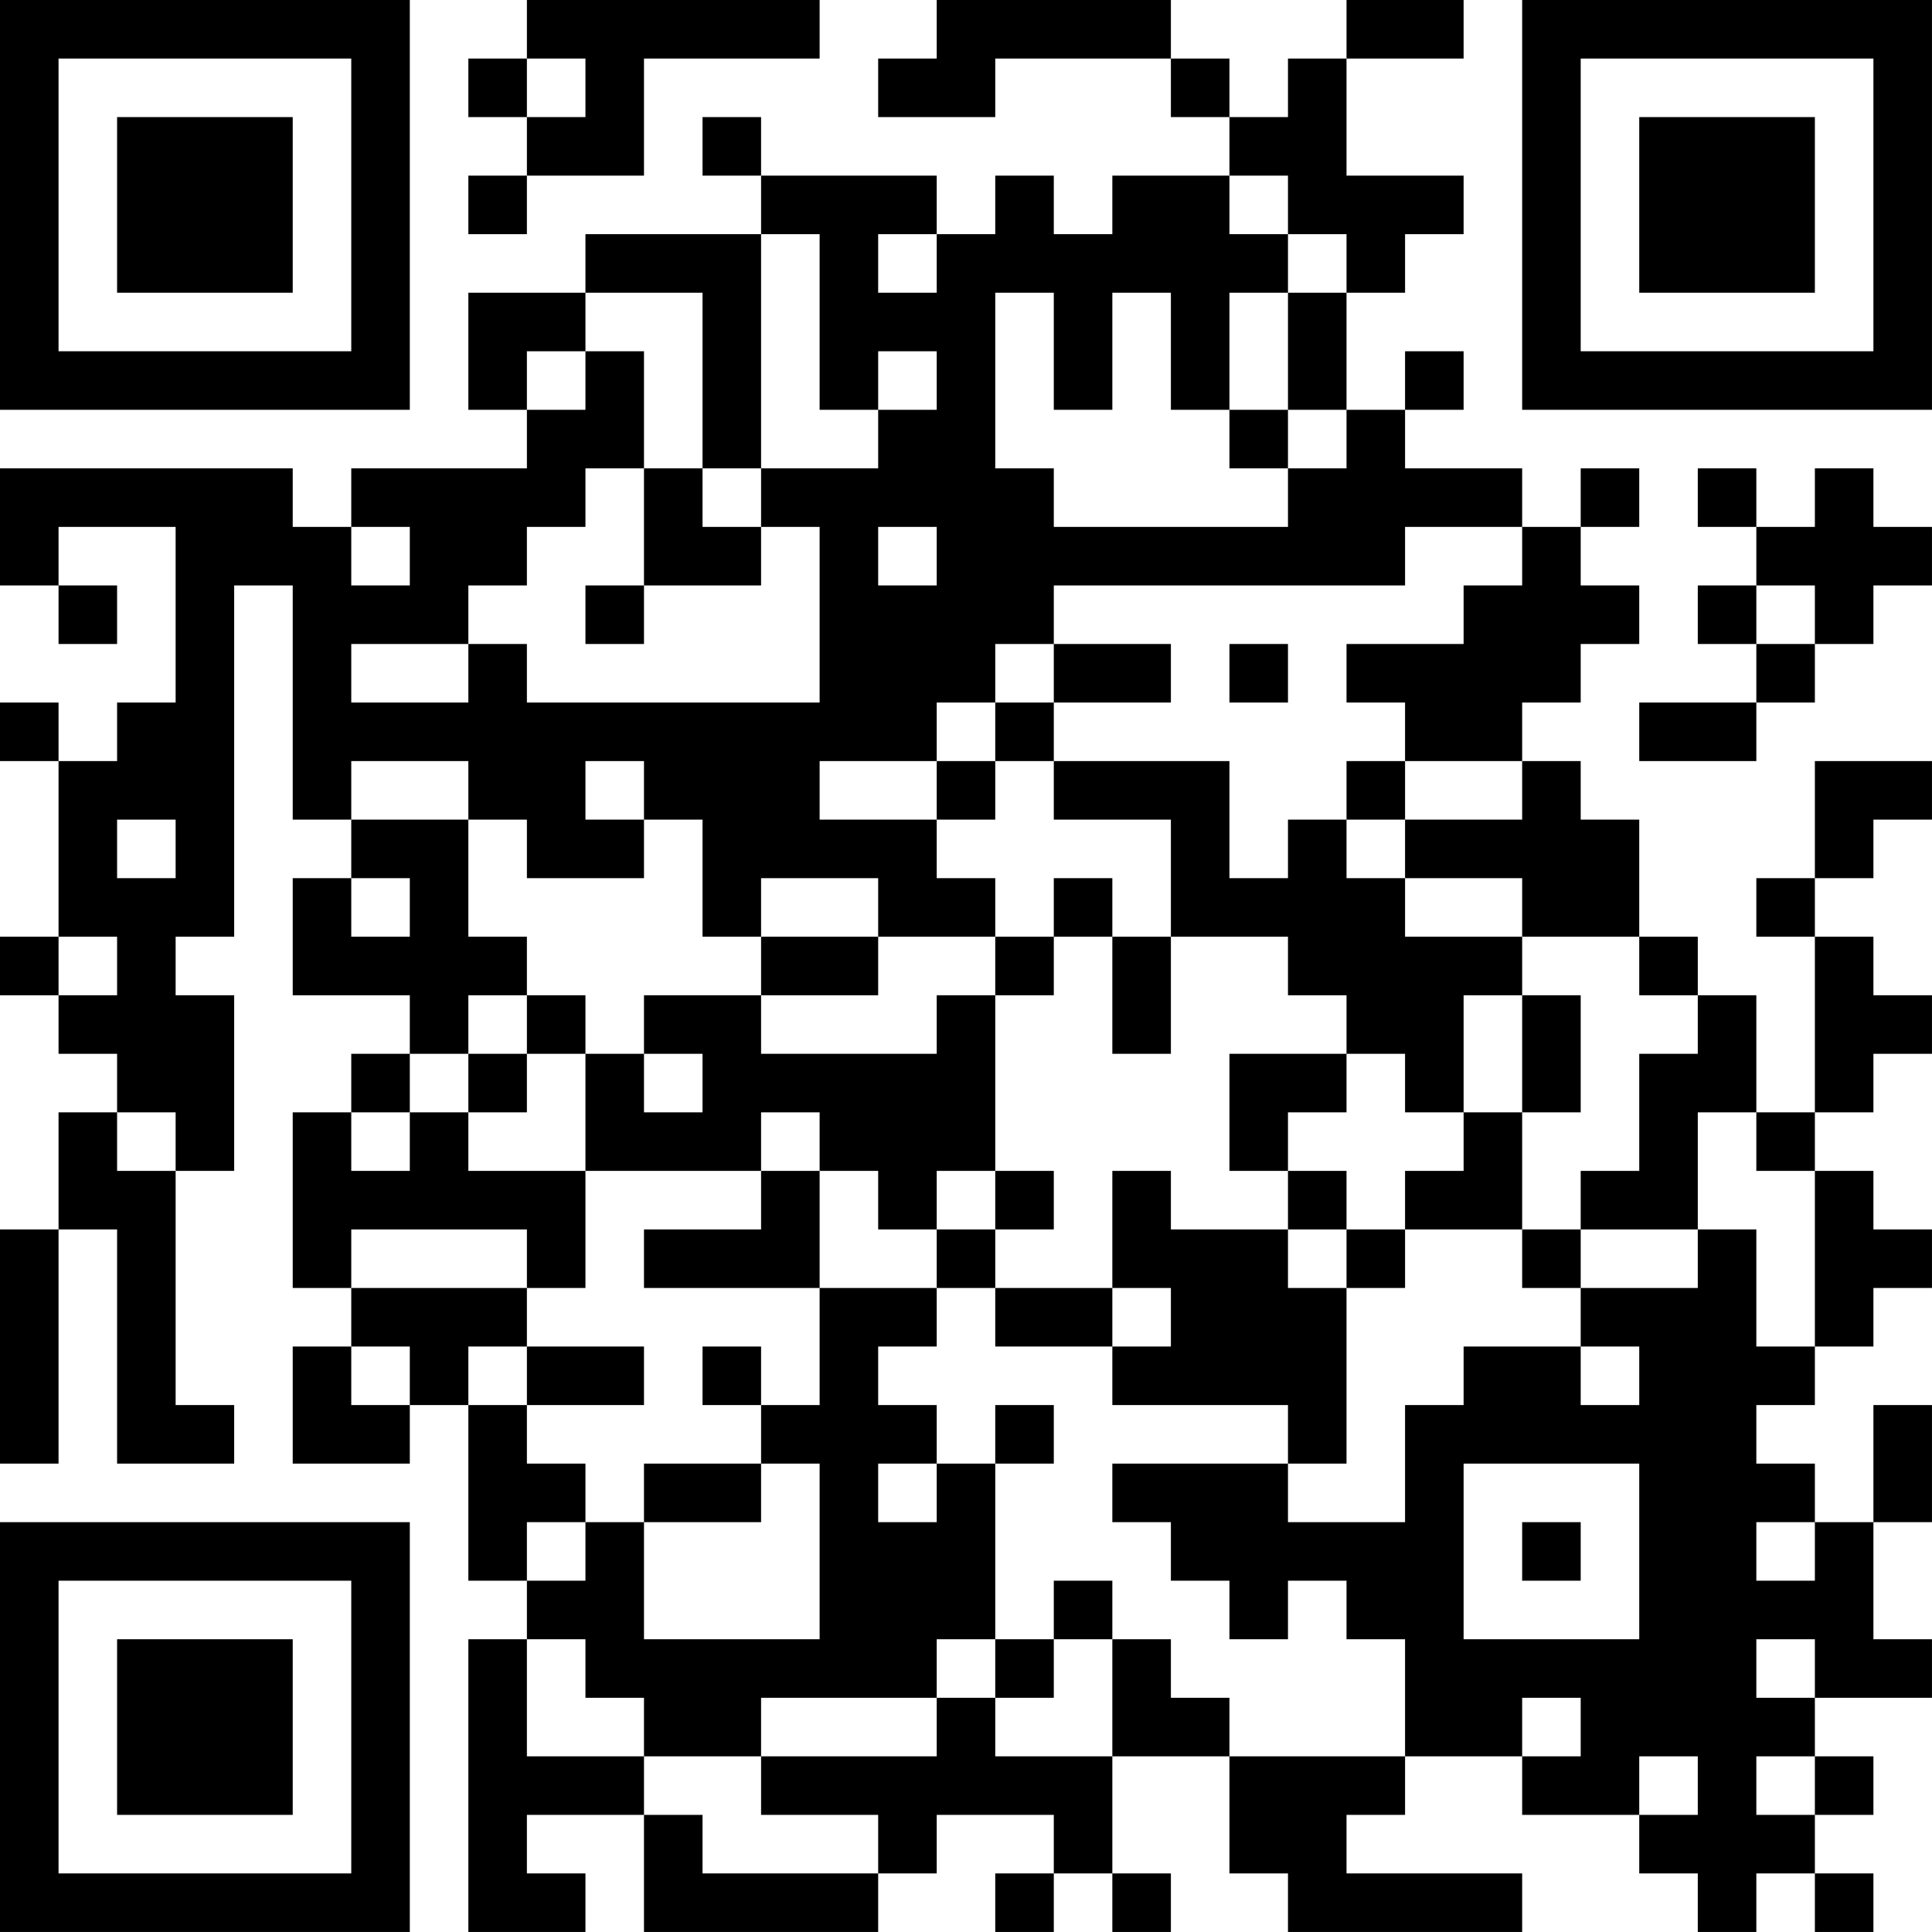 <?xml version="1.0" encoding="UTF-8"?>
<svg xmlns="http://www.w3.org/2000/svg" version="1.1" width="400" height="400" viewBox="0 0 400 400"><rect x="0" y="0" width="400" height="400" fill="#ffffff"/><g transform="scale(12.121)"><g transform="translate(0,0)"><path fill-rule="evenodd" d="M9 0L9 1L8 1L8 2L9 2L9 3L8 3L8 4L9 4L9 3L11 3L11 1L14 1L14 0ZM16 0L16 1L15 1L15 2L17 2L17 1L20 1L20 2L21 2L21 3L19 3L19 4L18 4L18 3L17 3L17 4L16 4L16 3L13 3L13 2L12 2L12 3L13 3L13 4L10 4L10 5L8 5L8 7L9 7L9 8L6 8L6 9L5 9L5 8L0 8L0 10L1 10L1 11L2 11L2 10L1 10L1 9L3 9L3 12L2 12L2 13L1 13L1 12L0 12L0 13L1 13L1 16L0 16L0 17L1 17L1 18L2 18L2 19L1 19L1 21L0 21L0 25L1 25L1 21L2 21L2 25L4 25L4 24L3 24L3 20L4 20L4 17L3 17L3 16L4 16L4 10L5 10L5 14L6 14L6 15L5 15L5 17L7 17L7 18L6 18L6 19L5 19L5 22L6 22L6 23L5 23L5 25L7 25L7 24L8 24L8 27L9 27L9 28L8 28L8 33L10 33L10 32L9 32L9 31L11 31L11 33L15 33L15 32L16 32L16 31L18 31L18 32L17 32L17 33L18 33L18 32L19 32L19 33L20 33L20 32L19 32L19 30L21 30L21 32L22 32L22 33L26 33L26 32L23 32L23 31L24 31L24 30L26 30L26 31L28 31L28 32L29 32L29 33L30 33L30 32L31 32L31 33L32 33L32 32L31 32L31 31L32 31L32 30L31 30L31 29L33 29L33 28L32 28L32 26L33 26L33 24L32 24L32 26L31 26L31 25L30 25L30 24L31 24L31 23L32 23L32 22L33 22L33 21L32 21L32 20L31 20L31 19L32 19L32 18L33 18L33 17L32 17L32 16L31 16L31 15L32 15L32 14L33 14L33 13L31 13L31 15L30 15L30 16L31 16L31 19L30 19L30 17L29 17L29 16L28 16L28 14L27 14L27 13L26 13L26 12L27 12L27 11L28 11L28 10L27 10L27 9L28 9L28 8L27 8L27 9L26 9L26 8L24 8L24 7L25 7L25 6L24 6L24 7L23 7L23 5L24 5L24 4L25 4L25 3L23 3L23 1L25 1L25 0L23 0L23 1L22 1L22 2L21 2L21 1L20 1L20 0ZM9 1L9 2L10 2L10 1ZM21 3L21 4L22 4L22 5L21 5L21 7L20 7L20 5L19 5L19 7L18 7L18 5L17 5L17 8L18 8L18 9L22 9L22 8L23 8L23 7L22 7L22 5L23 5L23 4L22 4L22 3ZM13 4L13 8L12 8L12 5L10 5L10 6L9 6L9 7L10 7L10 6L11 6L11 8L10 8L10 9L9 9L9 10L8 10L8 11L6 11L6 12L8 12L8 11L9 11L9 12L14 12L14 9L13 9L13 8L15 8L15 7L16 7L16 6L15 6L15 7L14 7L14 4ZM15 4L15 5L16 5L16 4ZM21 7L21 8L22 8L22 7ZM11 8L11 10L10 10L10 11L11 11L11 10L13 10L13 9L12 9L12 8ZM29 8L29 9L30 9L30 10L29 10L29 11L30 11L30 12L28 12L28 13L30 13L30 12L31 12L31 11L32 11L32 10L33 10L33 9L32 9L32 8L31 8L31 9L30 9L30 8ZM6 9L6 10L7 10L7 9ZM15 9L15 10L16 10L16 9ZM24 9L24 10L18 10L18 11L17 11L17 12L16 12L16 13L14 13L14 14L16 14L16 15L17 15L17 16L15 16L15 15L13 15L13 16L12 16L12 14L11 14L11 13L10 13L10 14L11 14L11 15L9 15L9 14L8 14L8 13L6 13L6 14L8 14L8 16L9 16L9 17L8 17L8 18L7 18L7 19L6 19L6 20L7 20L7 19L8 19L8 20L10 20L10 22L9 22L9 21L6 21L6 22L9 22L9 23L8 23L8 24L9 24L9 25L10 25L10 26L9 26L9 27L10 27L10 26L11 26L11 28L14 28L14 25L13 25L13 24L14 24L14 22L16 22L16 23L15 23L15 24L16 24L16 25L15 25L15 26L16 26L16 25L17 25L17 28L16 28L16 29L13 29L13 30L11 30L11 29L10 29L10 28L9 28L9 30L11 30L11 31L12 31L12 32L15 32L15 31L13 31L13 30L16 30L16 29L17 29L17 30L19 30L19 28L20 28L20 29L21 29L21 30L24 30L24 28L23 28L23 27L22 27L22 28L21 28L21 27L20 27L20 26L19 26L19 25L22 25L22 26L24 26L24 24L25 24L25 23L27 23L27 24L28 24L28 23L27 23L27 22L29 22L29 21L30 21L30 23L31 23L31 20L30 20L30 19L29 19L29 21L27 21L27 20L28 20L28 18L29 18L29 17L28 17L28 16L26 16L26 15L24 15L24 14L26 14L26 13L24 13L24 12L23 12L23 11L25 11L25 10L26 10L26 9ZM30 10L30 11L31 11L31 10ZM18 11L18 12L17 12L17 13L16 13L16 14L17 14L17 13L18 13L18 14L20 14L20 16L19 16L19 15L18 15L18 16L17 16L17 17L16 17L16 18L13 18L13 17L15 17L15 16L13 16L13 17L11 17L11 18L10 18L10 17L9 17L9 18L8 18L8 19L9 19L9 18L10 18L10 20L13 20L13 21L11 21L11 22L14 22L14 20L15 20L15 21L16 21L16 22L17 22L17 23L19 23L19 24L22 24L22 25L23 25L23 22L24 22L24 21L26 21L26 22L27 22L27 21L26 21L26 19L27 19L27 17L26 17L26 16L24 16L24 15L23 15L23 14L24 14L24 13L23 13L23 14L22 14L22 15L21 15L21 13L18 13L18 12L20 12L20 11ZM21 11L21 12L22 12L22 11ZM2 14L2 15L3 15L3 14ZM6 15L6 16L7 16L7 15ZM1 16L1 17L2 17L2 16ZM18 16L18 17L17 17L17 20L16 20L16 21L17 21L17 22L19 22L19 23L20 23L20 22L19 22L19 20L20 20L20 21L22 21L22 22L23 22L23 21L24 21L24 20L25 20L25 19L26 19L26 17L25 17L25 19L24 19L24 18L23 18L23 17L22 17L22 16L20 16L20 18L19 18L19 16ZM11 18L11 19L12 19L12 18ZM21 18L21 20L22 20L22 21L23 21L23 20L22 20L22 19L23 19L23 18ZM2 19L2 20L3 20L3 19ZM13 19L13 20L14 20L14 19ZM17 20L17 21L18 21L18 20ZM6 23L6 24L7 24L7 23ZM9 23L9 24L11 24L11 23ZM12 23L12 24L13 24L13 23ZM17 24L17 25L18 25L18 24ZM11 25L11 26L13 26L13 25ZM25 25L25 28L28 28L28 25ZM26 26L26 27L27 27L27 26ZM30 26L30 27L31 27L31 26ZM18 27L18 28L17 28L17 29L18 29L18 28L19 28L19 27ZM30 28L30 29L31 29L31 28ZM26 29L26 30L27 30L27 29ZM28 30L28 31L29 31L29 30ZM30 30L30 31L31 31L31 30ZM0 0L0 7L7 7L7 0ZM1 1L1 6L6 6L6 1ZM2 2L2 5L5 5L5 2ZM26 0L26 7L33 7L33 0ZM27 1L27 6L32 6L32 1ZM28 2L28 5L31 5L31 2ZM0 26L0 33L7 33L7 26ZM1 27L1 32L6 32L6 27ZM2 28L2 31L5 31L5 28Z" fill="#000000"/></g></g></svg>
